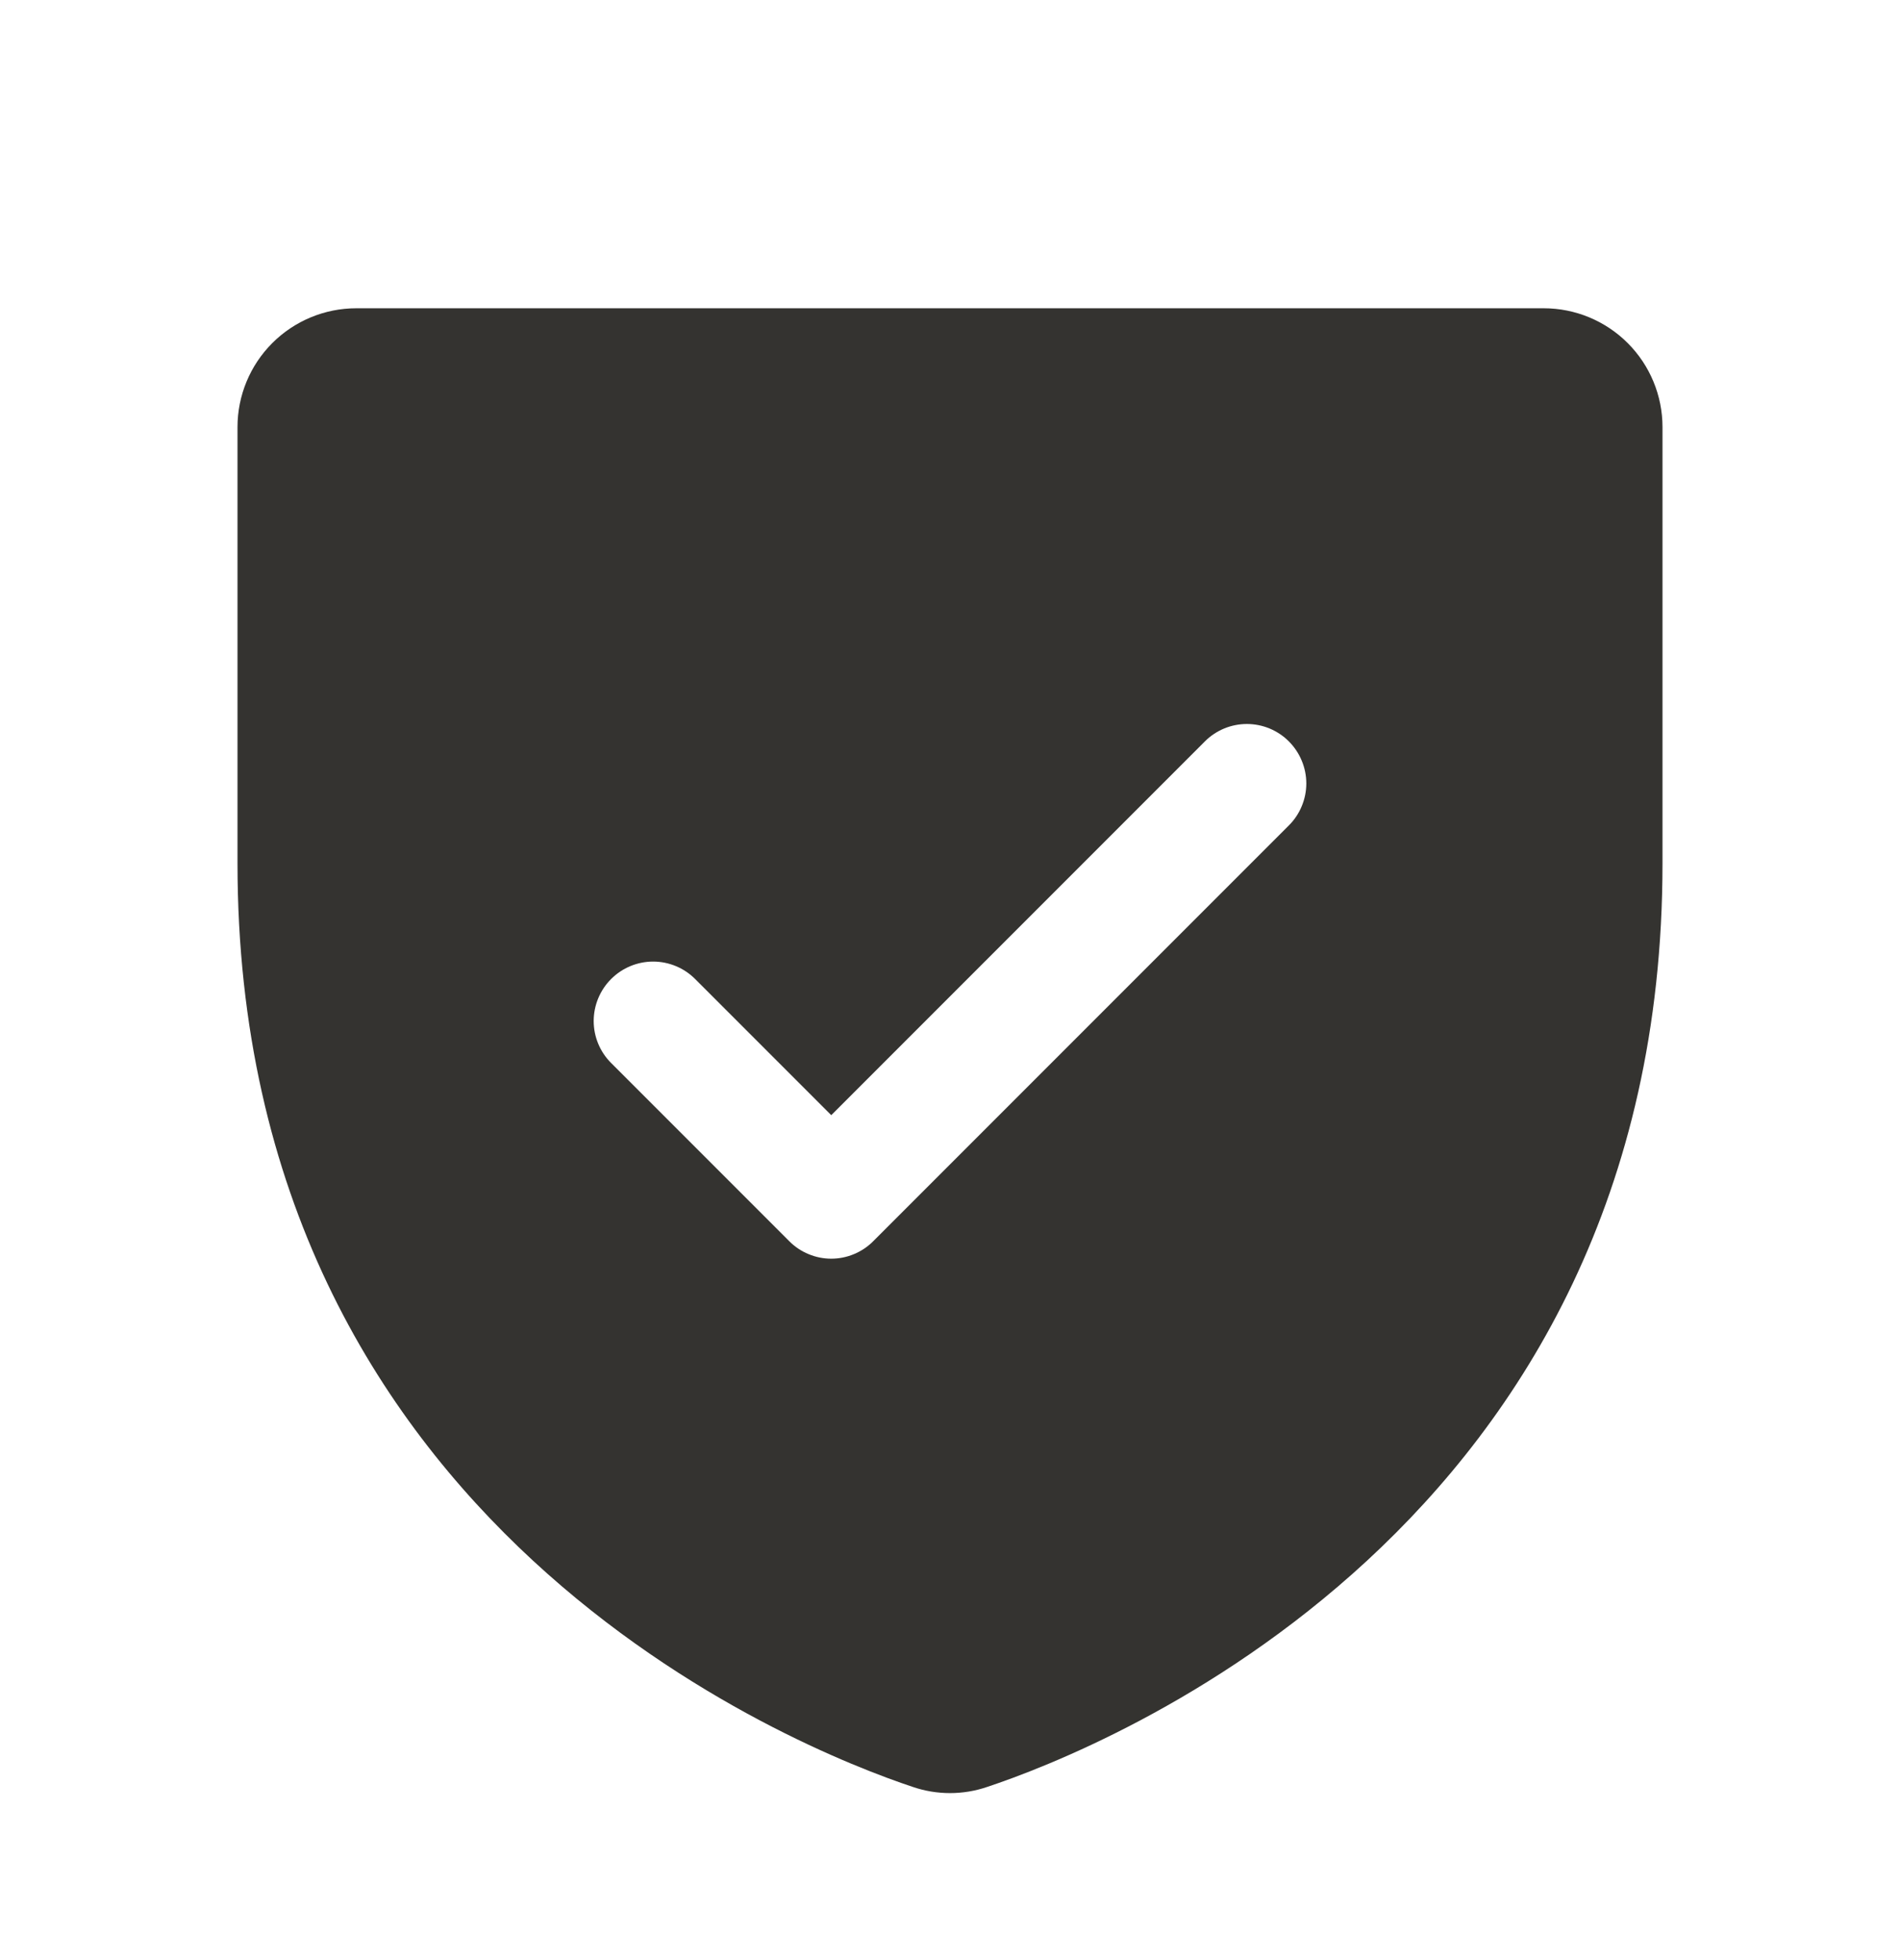 <svg xmlns="http://www.w3.org/2000/svg" fill="none" viewBox="0 0 32 33" height="33" width="32">
<g id="ShieldCheck">
<path fill="#343330" d="M26 5.19H6C5.47 5.19 4.961 5.401 4.586 5.776C4.211 6.151 4 6.66 4 7.19V14.536C4 25.737 13.477 29.454 15.375 30.085C15.78 30.223 16.22 30.223 16.625 30.085C18.525 29.454 28 25.737 28 14.536V7.19C28 6.66 27.789 6.151 27.414 5.776C27.039 5.401 26.53 5.19 26 5.19ZM21.707 13.897L14.707 20.897C14.615 20.99 14.504 21.064 14.383 21.114C14.261 21.165 14.131 21.191 14 21.191C13.869 21.191 13.739 21.165 13.617 21.114C13.496 21.064 13.385 20.99 13.293 20.897L10.293 17.897C10.105 17.71 9.999 17.455 9.999 17.19C9.999 16.925 10.105 16.67 10.293 16.482C10.48 16.295 10.735 16.189 11 16.189C11.265 16.189 11.52 16.295 11.707 16.482L14 18.775L20.293 12.482C20.385 12.389 20.496 12.316 20.617 12.265C20.738 12.215 20.869 12.189 21 12.189C21.131 12.189 21.262 12.215 21.383 12.265C21.504 12.316 21.615 12.389 21.707 12.482C21.8 12.575 21.874 12.686 21.924 12.807C21.975 12.928 22.001 13.059 22.001 13.19C22.001 13.321 21.975 13.451 21.924 13.573C21.874 13.694 21.8 13.805 21.707 13.897Z" id="Vector"></path>
</g>
</svg>
